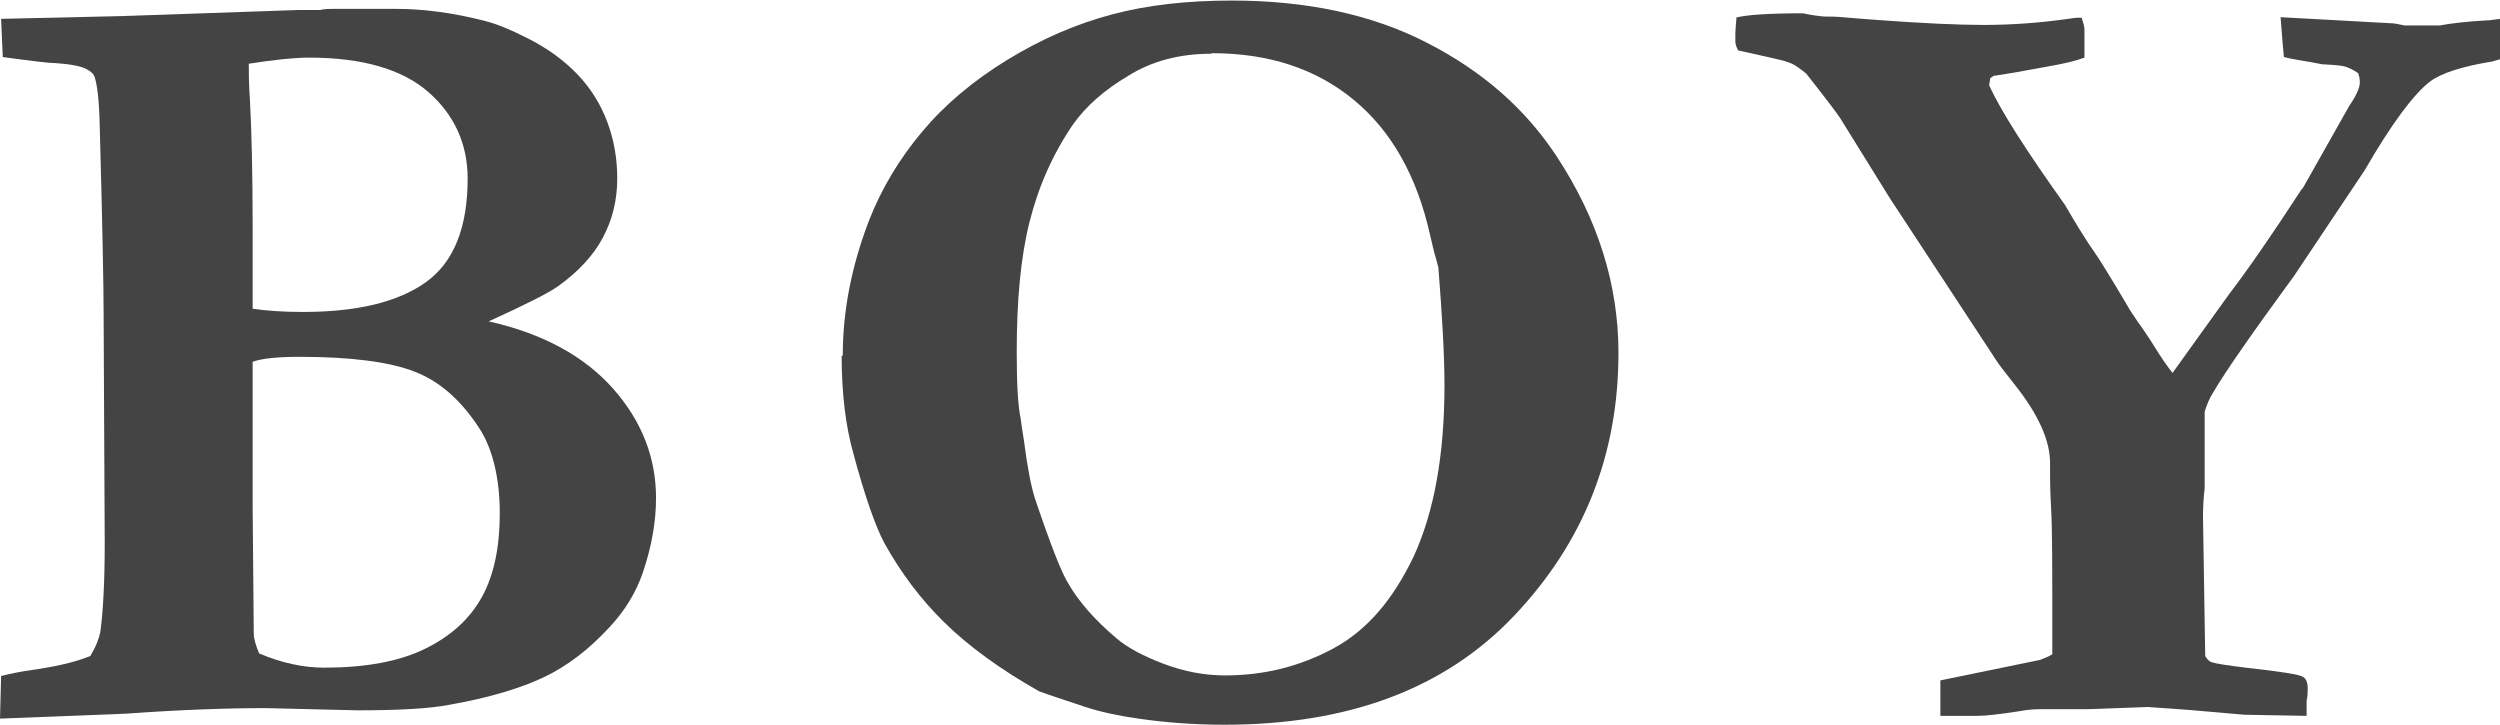 <?xml version="1.0" encoding="UTF-8"?>
<svg id="_レイヤー_2" data-name="レイヤー_2" xmlns="http://www.w3.org/2000/svg" viewBox="0 0 45.12 13.08">
  <defs>
    <style>
      .cls-1 {
        fill: #444;
      }
    </style>
  </defs>
  <g id="_x30_5_x5F_scene1">
    <g>
      <path class="cls-1" d="M0,12.98l.02-.78c.16-.04.35-.08.57-.11.42-.06.77-.14,1.04-.25.09-.15.15-.29.18-.43.05-.36.08-.9.08-1.61l-.02-4.15c0-.43-.02-1.55-.07-3.37-.01-.49-.05-.79-.1-.91-.02-.04-.05-.07-.1-.1-.1-.07-.3-.11-.59-.13-.12,0-.44-.04-.96-.11L.02.34l2.19-.05,3.19-.11h.38c.08-.02.16-.02.23-.02.06,0,.24,0,.52,0h.62c.49,0,1.03.07,1.61.22.2.05.47.16.8.33s.62.38.86.63.42.54.54.86.18.66.18,1.02c0,.4-.09.75-.26,1.07s-.44.61-.8.87c-.18.13-.6.34-1.26.64.98.22,1.73.63,2.25,1.22s.77,1.25.77,1.97c0,.43-.08.88-.24,1.35-.12.35-.32.68-.6.98-.37.4-.76.7-1.18.9s-.98.37-1.71.5c-.36.07-.92.1-1.66.1l-1.66-.04c-.7,0-1.54.03-2.51.1-.27.01-1.04.04-2.29.09ZM4.55,5.57c.26.04.57.06.92.06.98,0,1.72-.18,2.22-.54s.75-.98.75-1.87c0-.62-.24-1.15-.71-1.56s-1.19-.62-2.15-.62c-.27,0-.64.04-1.09.11,0,.15,0,.36.02.64.03.55.05,1.33.05,2.32v.82c0,.14,0,.36,0,.64ZM4.67,11.79c.42.18.82.26,1.18.26.74,0,1.35-.11,1.82-.34s.81-.54,1.03-.94.32-.91.32-1.51-.12-1.13-.35-1.5c-.33-.52-.72-.87-1.18-1.05s-1.16-.27-2.08-.27c-.41,0-.69.03-.85.09v2.65s.02,2.25.02,2.25c0,.1.04.23.1.37Z"/>
      <path class="cls-1" d="M15.21,6.42c0-.81.16-1.62.47-2.43.23-.59.55-1.12.96-1.61.41-.49.92-.92,1.54-1.3.62-.38,1.25-.65,1.89-.82s1.36-.25,2.16-.25c1.35,0,2.53.25,3.52.76,1,.51,1.78,1.19,2.35,2.06.74,1.13,1.11,2.31,1.11,3.54,0,1.84-.63,3.42-1.88,4.74-1.25,1.32-2.99,1.97-5.23,1.97-.55,0-1.07-.04-1.55-.11-.36-.05-.68-.12-.96-.21-.49-.16-.77-.26-.83-.28-.71-.4-1.28-.82-1.71-1.24-.43-.42-.79-.9-1.09-1.44-.16-.3-.35-.84-.56-1.62-.14-.5-.21-1.09-.21-1.76ZM21.86.97c-.57,0-1.07.13-1.5.4-.44.26-.76.55-.99.87-.37.54-.63,1.13-.79,1.77-.16.64-.23,1.42-.23,2.34,0,.56.02.96.07,1.2.01.08.03.21.06.4.06.48.13.83.2,1.05.28.83.48,1.34.6,1.53.19.33.48.66.87.99.2.17.48.32.85.46s.74.21,1.11.21c.7,0,1.35-.16,1.96-.49s1.08-.89,1.45-1.67c.36-.79.55-1.81.55-3.08,0-.52-.04-1.23-.11-2.12l-.05-.19c-.02-.05-.05-.19-.1-.4-.24-1.07-.7-1.88-1.38-2.44s-1.53-.84-2.56-.84Z"/>
      <path class="cls-1" d="M31.32.32c.18-.05.58-.08,1.22-.08l.1.02c.16.03.28.04.34.04h.1c.1,0,.36.03.8.06.81.06,1.45.09,1.92.09.52,0,1.03-.04,1.53-.11.07-.01.12-.02.16-.02h.08c.03.09.05.16.05.21v.51c-.16.06-.34.1-.55.14l-.44.08c-.16.03-.38.07-.65.11l-.06.04-.02.13c.21.46.67,1.18,1.37,2.16.18.31.36.61.55.88.05.07.24.37.56.91.03.06.07.12.11.18.06.09.12.18.18.26.11.16.18.27.21.32.13.21.24.37.33.48l1.02-1.42c.33-.43.76-1.05,1.3-1.88l.04-.05.83-1.47c.13-.19.19-.33.19-.42,0-.03,0-.09-.03-.17-.1-.07-.18-.1-.24-.12-.03-.01-.16-.03-.41-.04-.14-.03-.27-.05-.39-.07s-.22-.04-.3-.06c-.01-.08-.03-.33-.06-.72l2,.11c.06,0,.14.02.24.04h.63c.21-.04.48-.07.81-.09.1,0,.19-.02.28-.03v.73s-.14.04-.14.04c-.55.09-.92.21-1.12.36-.29.22-.69.75-1.18,1.6l-1.27,1.9c-.76,1.04-1.25,1.74-1.47,2.12-.06.09-.11.21-.15.34v1.15s0,.23,0,.23c-.02.17-.03.34-.03.53l.04,2.5c.03.05.06.09.11.11.09.03.3.06.62.1.62.07.97.12,1.04.17.05.03.08.1.08.2,0,.06,0,.14-.02.23,0,.06,0,.15,0,.27l-1.12-.02-1.04-.09-.72-.05-1.08.04h-.81c-.09,0-.24,0-.44.04-.33.05-.57.08-.73.08h-.67c0-.15,0-.25,0-.32s0-.18,0-.32l1.8-.37c.08-.03.15-.06.22-.1,0-.3,0-.49,0-.56,0-1,0-1.67-.02-2.04s-.02-.57-.02-.63v-.22c0-.41-.21-.88-.64-1.42-.18-.23-.3-.38-.34-.45l-1.91-2.91-.9-1.45c-.03-.05-.23-.32-.61-.8-.12-.1-.23-.18-.34-.21-.06-.03-.36-.09-.89-.21-.03-.06-.05-.11-.05-.16,0-.04,0-.09,0-.15s.01-.15.02-.28Z"/>
    </g>
  </g>
</svg>